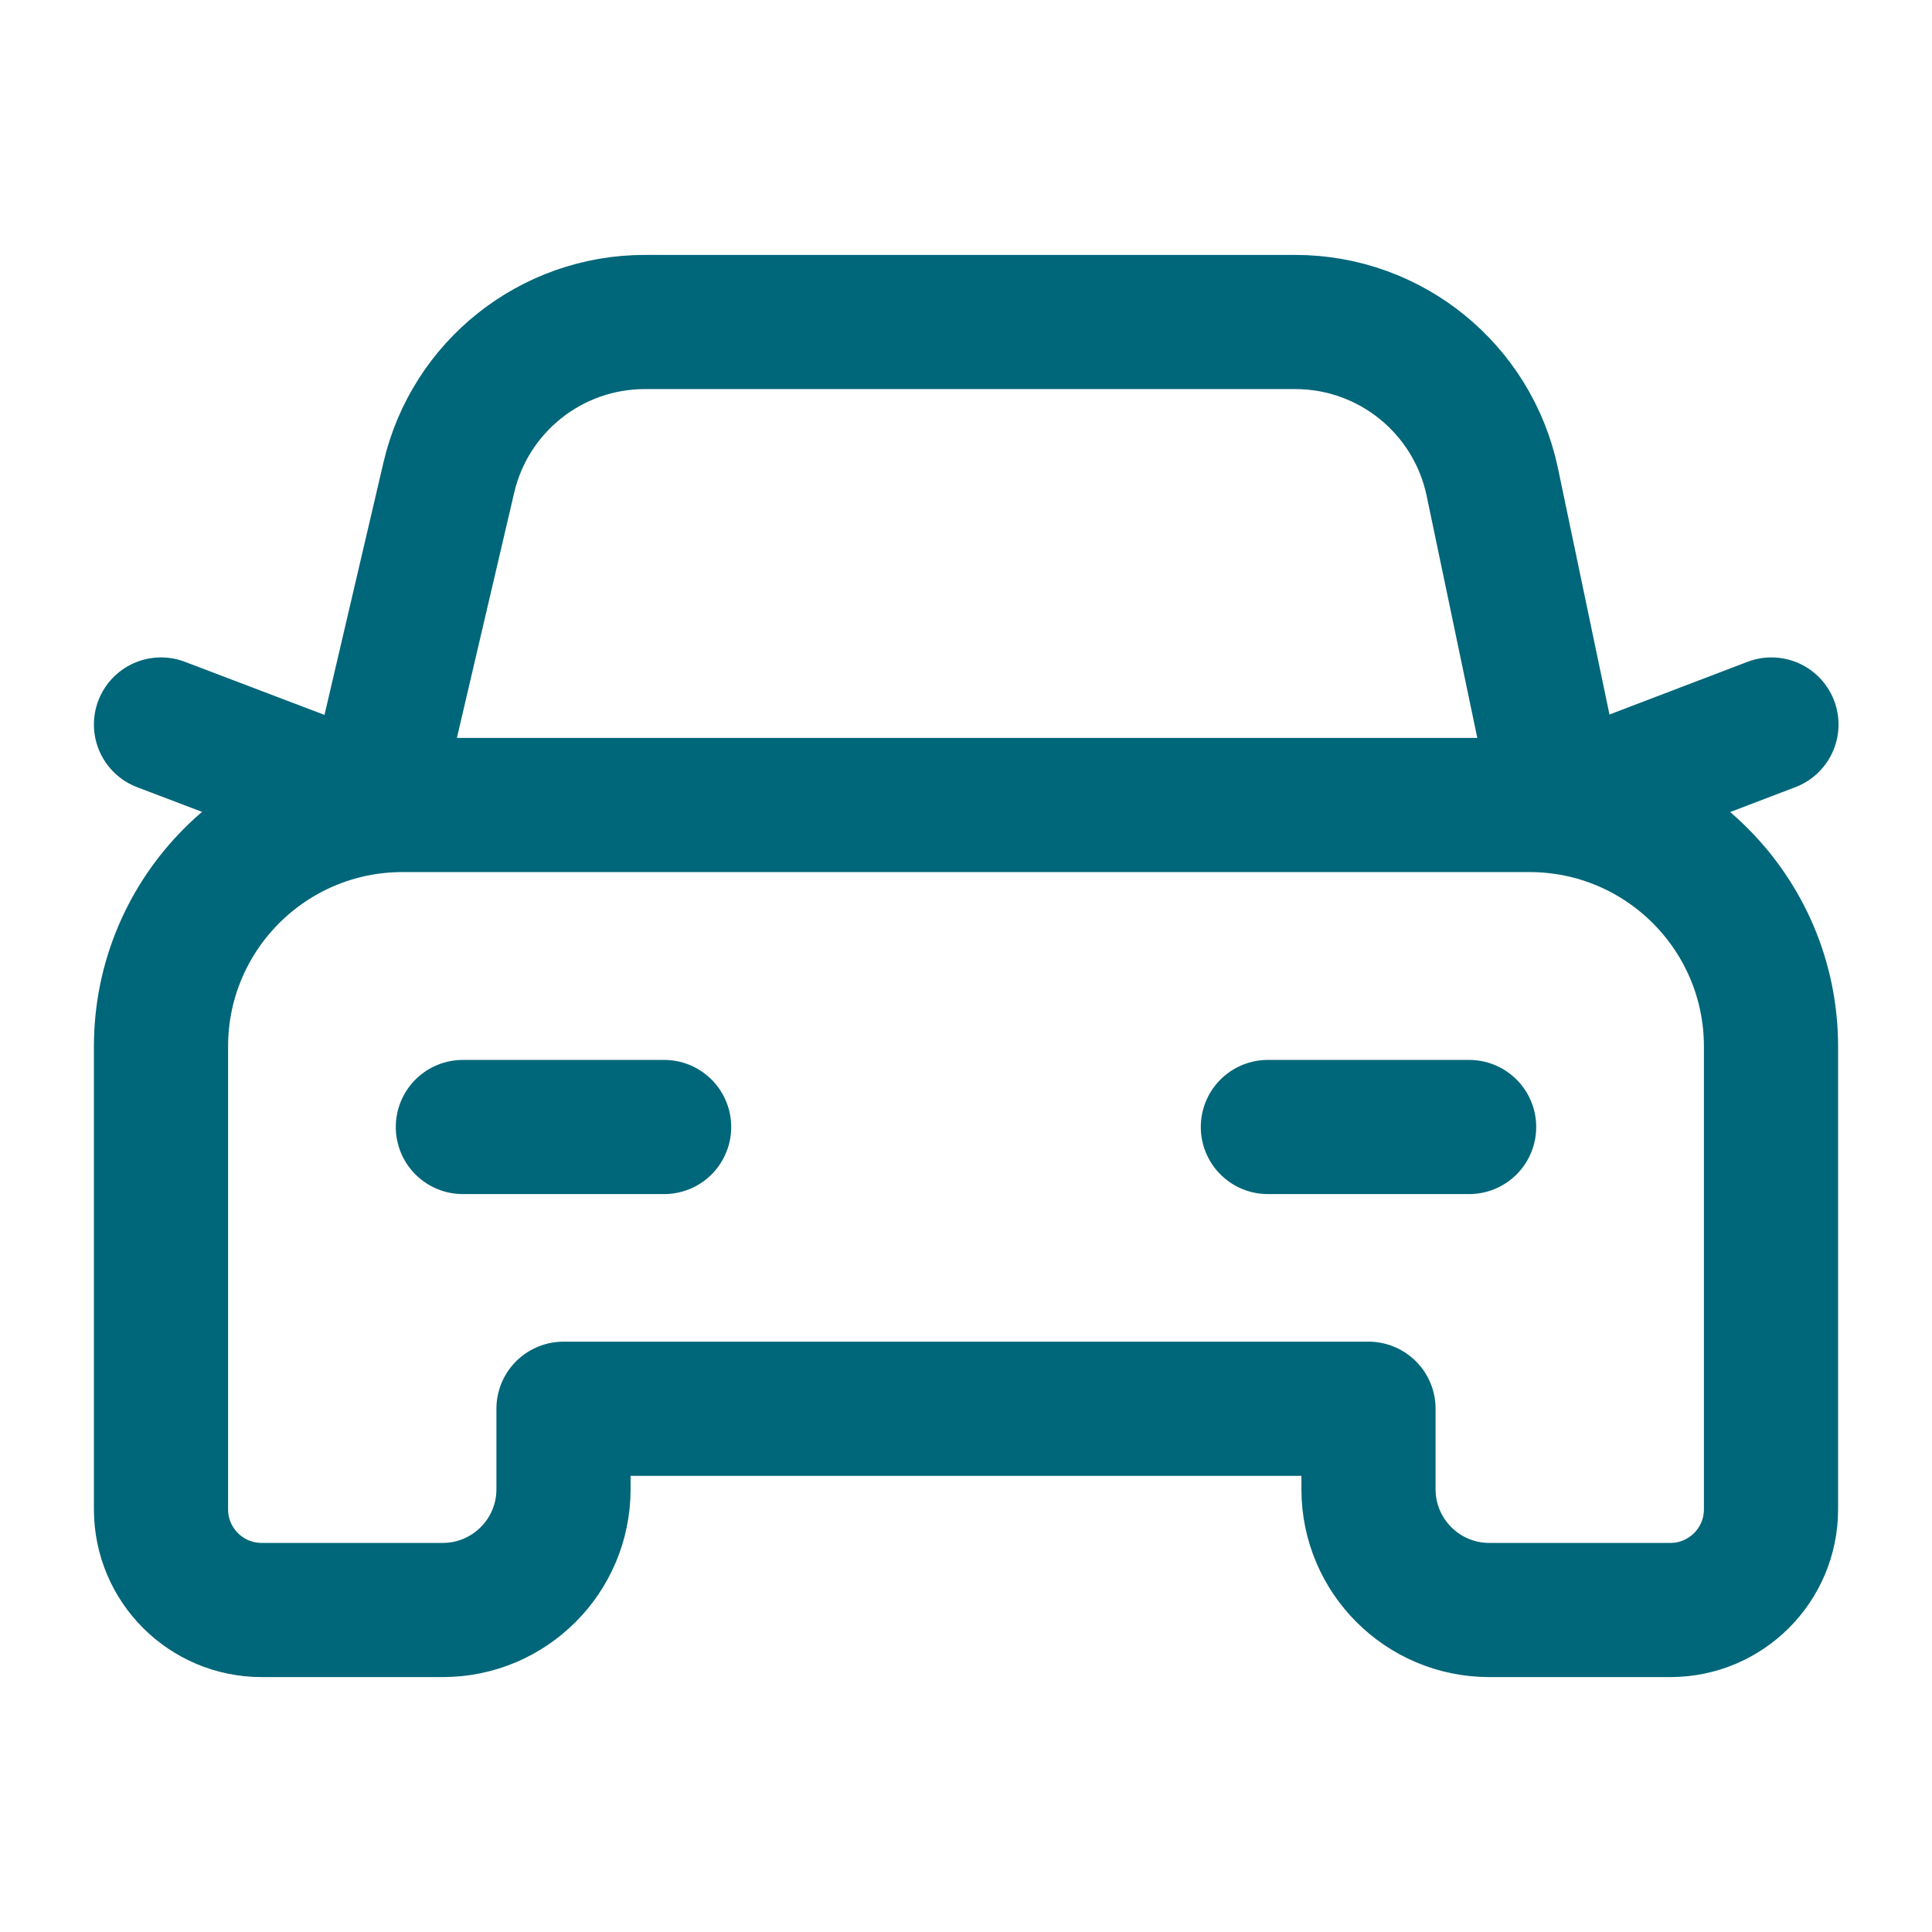 <svg width="36" height="36" viewBox="0 0 36 36" fill="none" xmlns="http://www.w3.org/2000/svg">
<path d="M33.008 13.5L29.078 15" stroke="#006679" stroke-width="2.5" stroke-linecap="round" stroke-linejoin="round"/>
<path d="M6.945 15L3 13.5" stroke="#006679" stroke-width="2.5" stroke-linecap="round" stroke-linejoin="round"/>
<path d="M27.375 21H23.625" stroke="#006679" stroke-width="2.5" stroke-linecap="round" stroke-linejoin="round"/>
<path d="M12.375 21H8.625" stroke="#006679" stroke-width="2.5" stroke-linecap="round" stroke-linejoin="round"/>
<path d="M29.066 15L27.807 8.982C27.442 7.245 25.911 6 24.135 6H12.015C10.274 6 8.76 7.2 8.364 8.896L6.938 15" stroke="#006679" stroke-width="2.5" stroke-linecap="round" stroke-linejoin="round"/>
<path fill-rule="evenodd" clip-rule="evenodd" d="M4.875 30H8.25C9.492 30 10.5 28.992 10.5 27.75V26.25H25.5V27.75C25.5 28.992 26.508 30 27.75 30H31.125C32.16 30 33 29.16 33 28.125V19.5C33 17.015 30.985 15 28.5 15H7.5C5.014 15 3 17.015 3 19.5V28.125C3 29.16 3.84 30 4.875 30Z" stroke="#006679" stroke-width="2.5" stroke-linecap="round" stroke-linejoin="round"/>
</svg>
